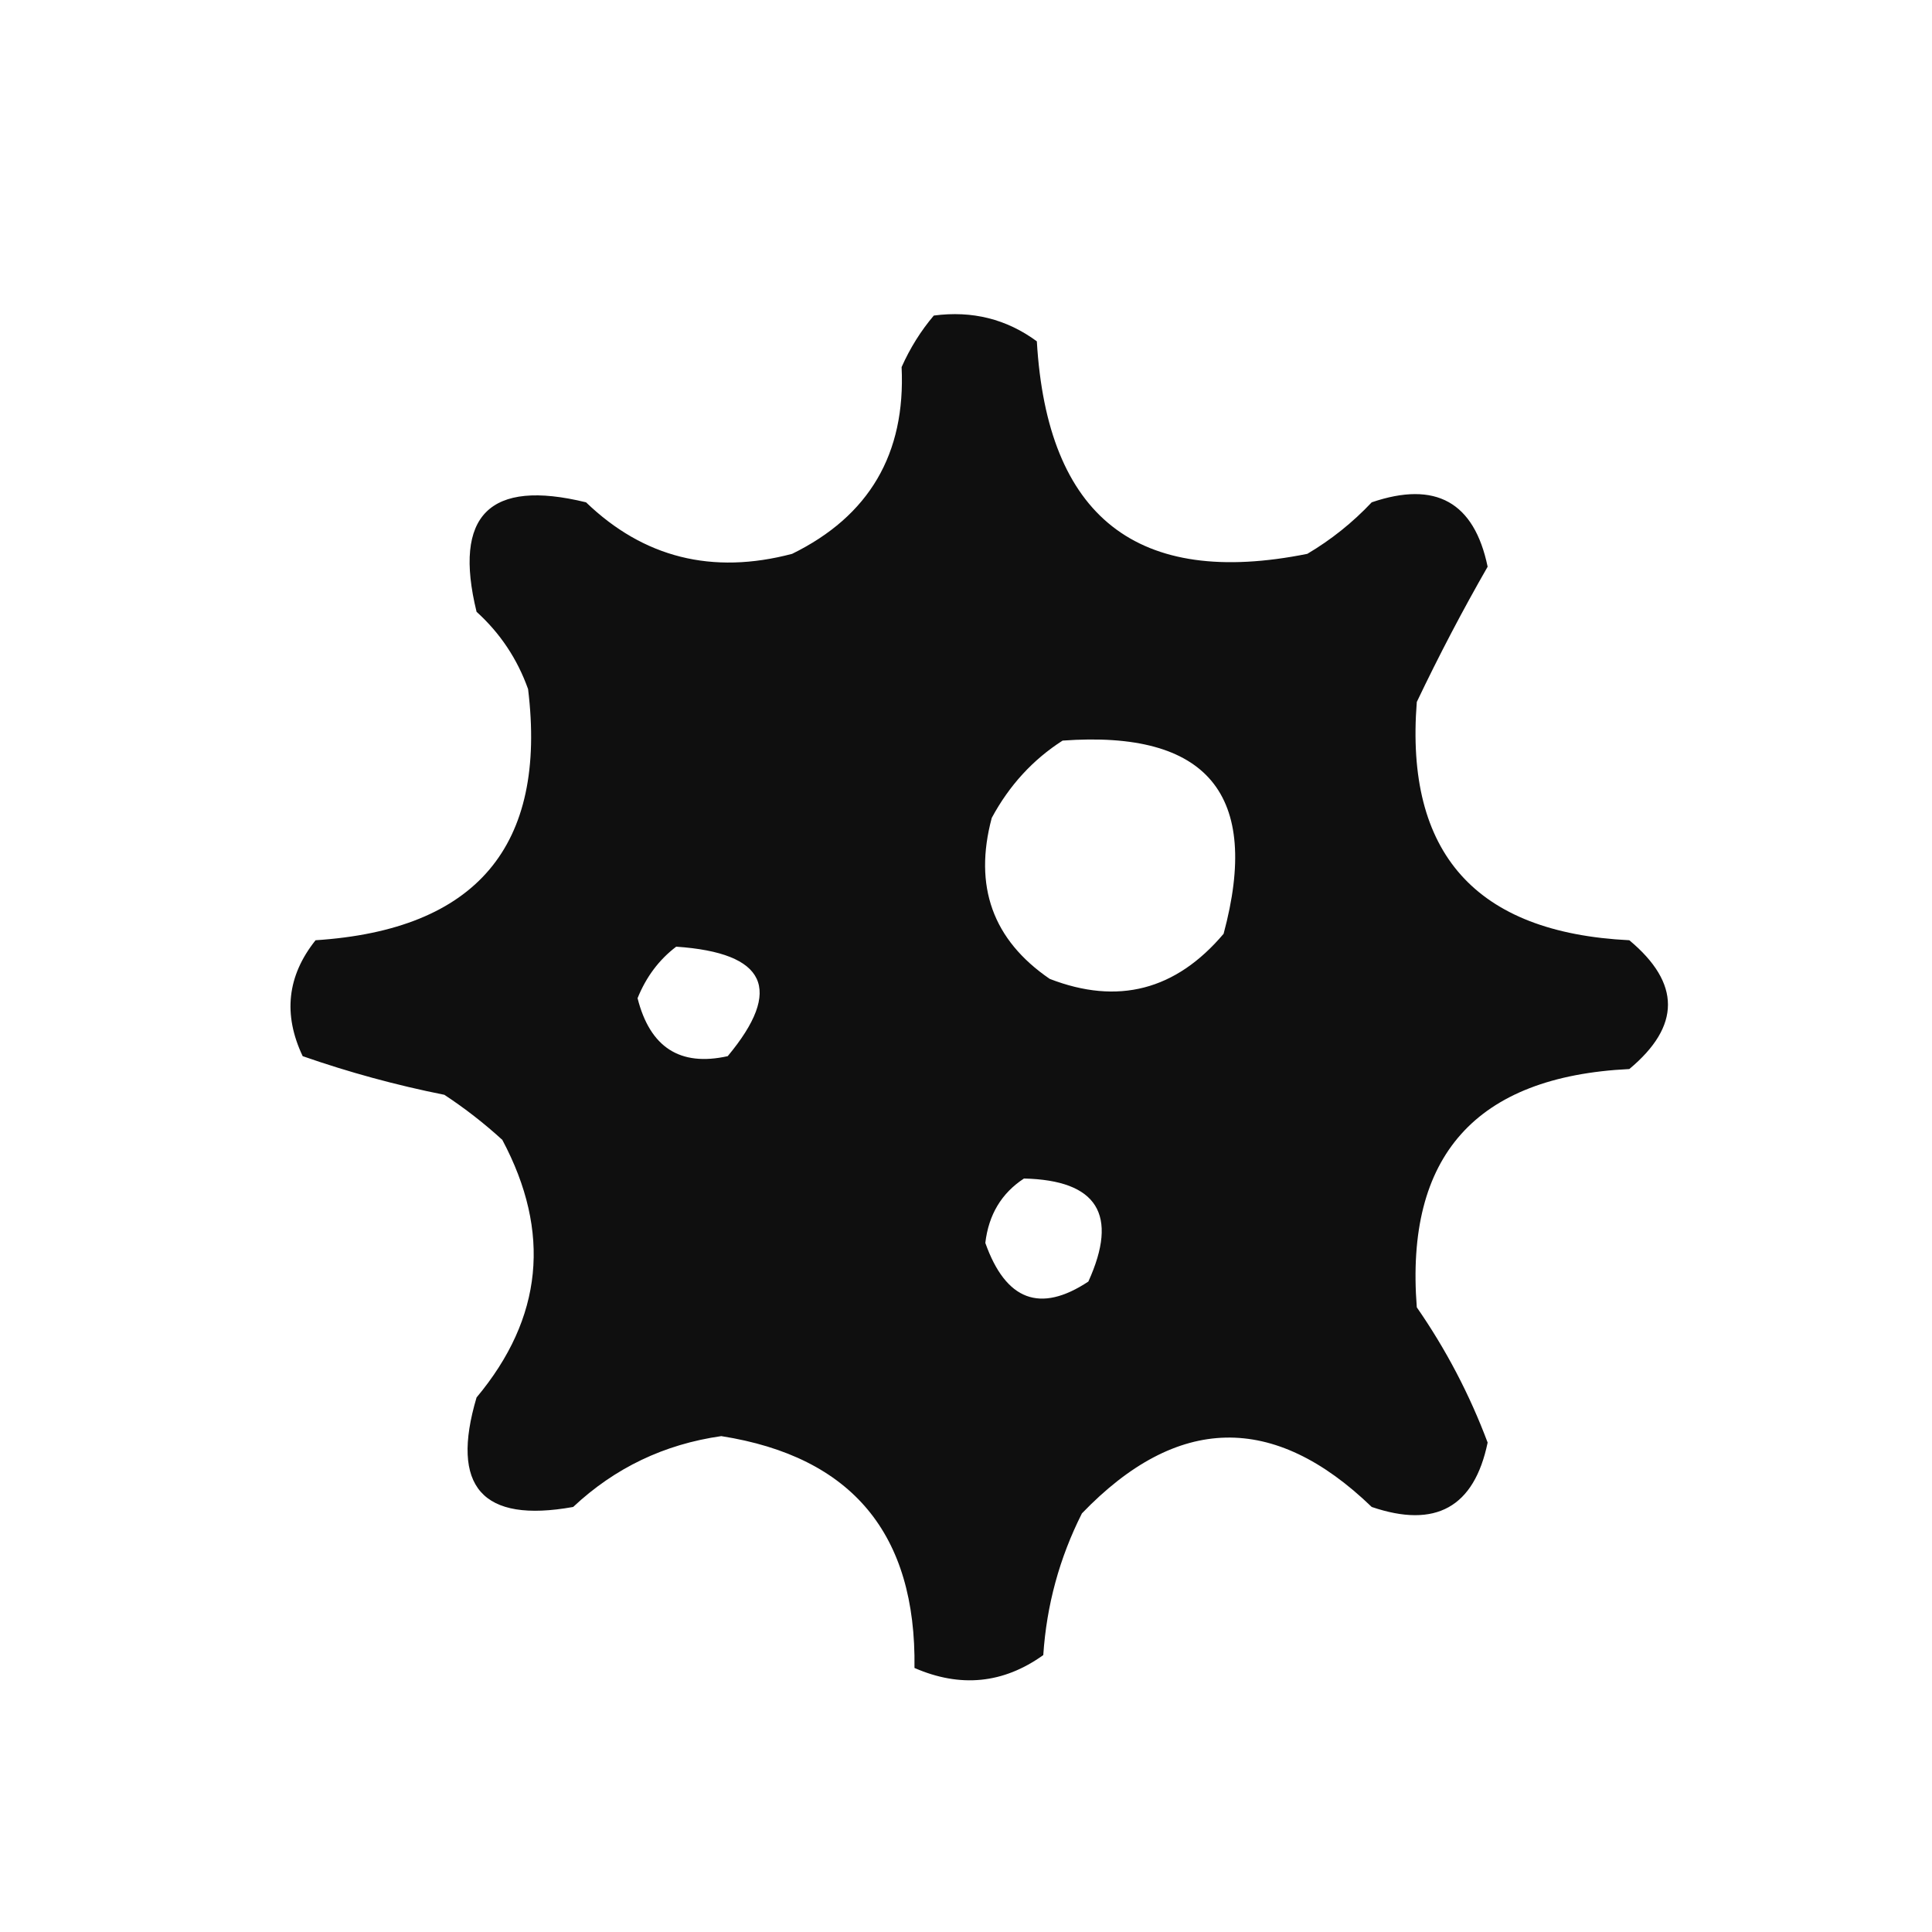 <svg xmlns="http://www.w3.org/2000/svg" xmlns:xlink="http://www.w3.org/1999/xlink" width="150px" height="150px" style="shape-rendering:geometricPrecision; text-rendering:geometricPrecision; image-rendering:optimizeQuality; fill-rule:evenodd; clip-rule:evenodd"><g><path style="opacity:0.941" fill="#000000" d="M 72.5,24.5 C 75.482,24.104 78.149,24.771 80.5,26.5C 81.302,40.153 88.302,45.653 101.5,43C 103.349,41.907 105.016,40.574 106.5,39C 111.458,37.31 114.458,38.977 115.5,44C 113.553,47.393 111.719,50.893 110,54.5C 109.073,66.246 114.573,72.412 126.5,73C 130.5,76.333 130.5,79.667 126.5,83C 114.58,83.581 109.08,89.748 110,101.5C 112.267,104.769 114.1,108.269 115.5,112C 114.458,117.023 111.458,118.69 106.5,117C 98.886,109.655 91.386,109.821 84,117.5C 82.257,120.957 81.257,124.623 81,128.5C 77.899,130.72 74.565,131.053 71,129.5C 71.147,119.095 66.147,113.095 56,111.5C 51.57,112.132 47.737,113.965 44.5,117C 37.44,118.271 34.94,115.438 37,108.5C 42.15,102.334 42.817,95.667 39,88.5C 37.59,87.213 36.09,86.046 34.5,85C 30.749,84.251 27.082,83.251 23.5,82C 21.964,78.76 22.297,75.76 24.5,73C 36.987,72.192 42.487,65.692 41,53.5C 40.163,51.156 38.829,49.156 37,47.5C 35.167,40 38,37.167 45.5,39C 49.967,43.301 55.3,44.635 61.5,43C 67.487,40.063 70.32,35.23 70,28.5C 70.662,27.016 71.496,25.683 72.5,24.5 Z M 82.5,57.5 C 93.749,56.681 97.916,61.681 95,72.5C 91.289,76.886 86.789,78.052 81.5,76C 77.079,72.975 75.579,68.808 77,63.5C 78.36,60.977 80.193,58.977 82.5,57.5 Z M 52.5,73.5 C 59.492,73.976 60.825,76.809 56.5,82C 52.801,82.823 50.468,81.323 49.5,77.5C 50.172,75.841 51.172,74.507 52.5,73.5 Z M 79.5,91.5 C 85.195,91.632 86.862,94.298 84.5,99.5C 80.757,101.977 78.09,100.977 76.5,96.5C 76.757,94.308 77.757,92.641 79.5,91.5 Z"></path></g></svg>